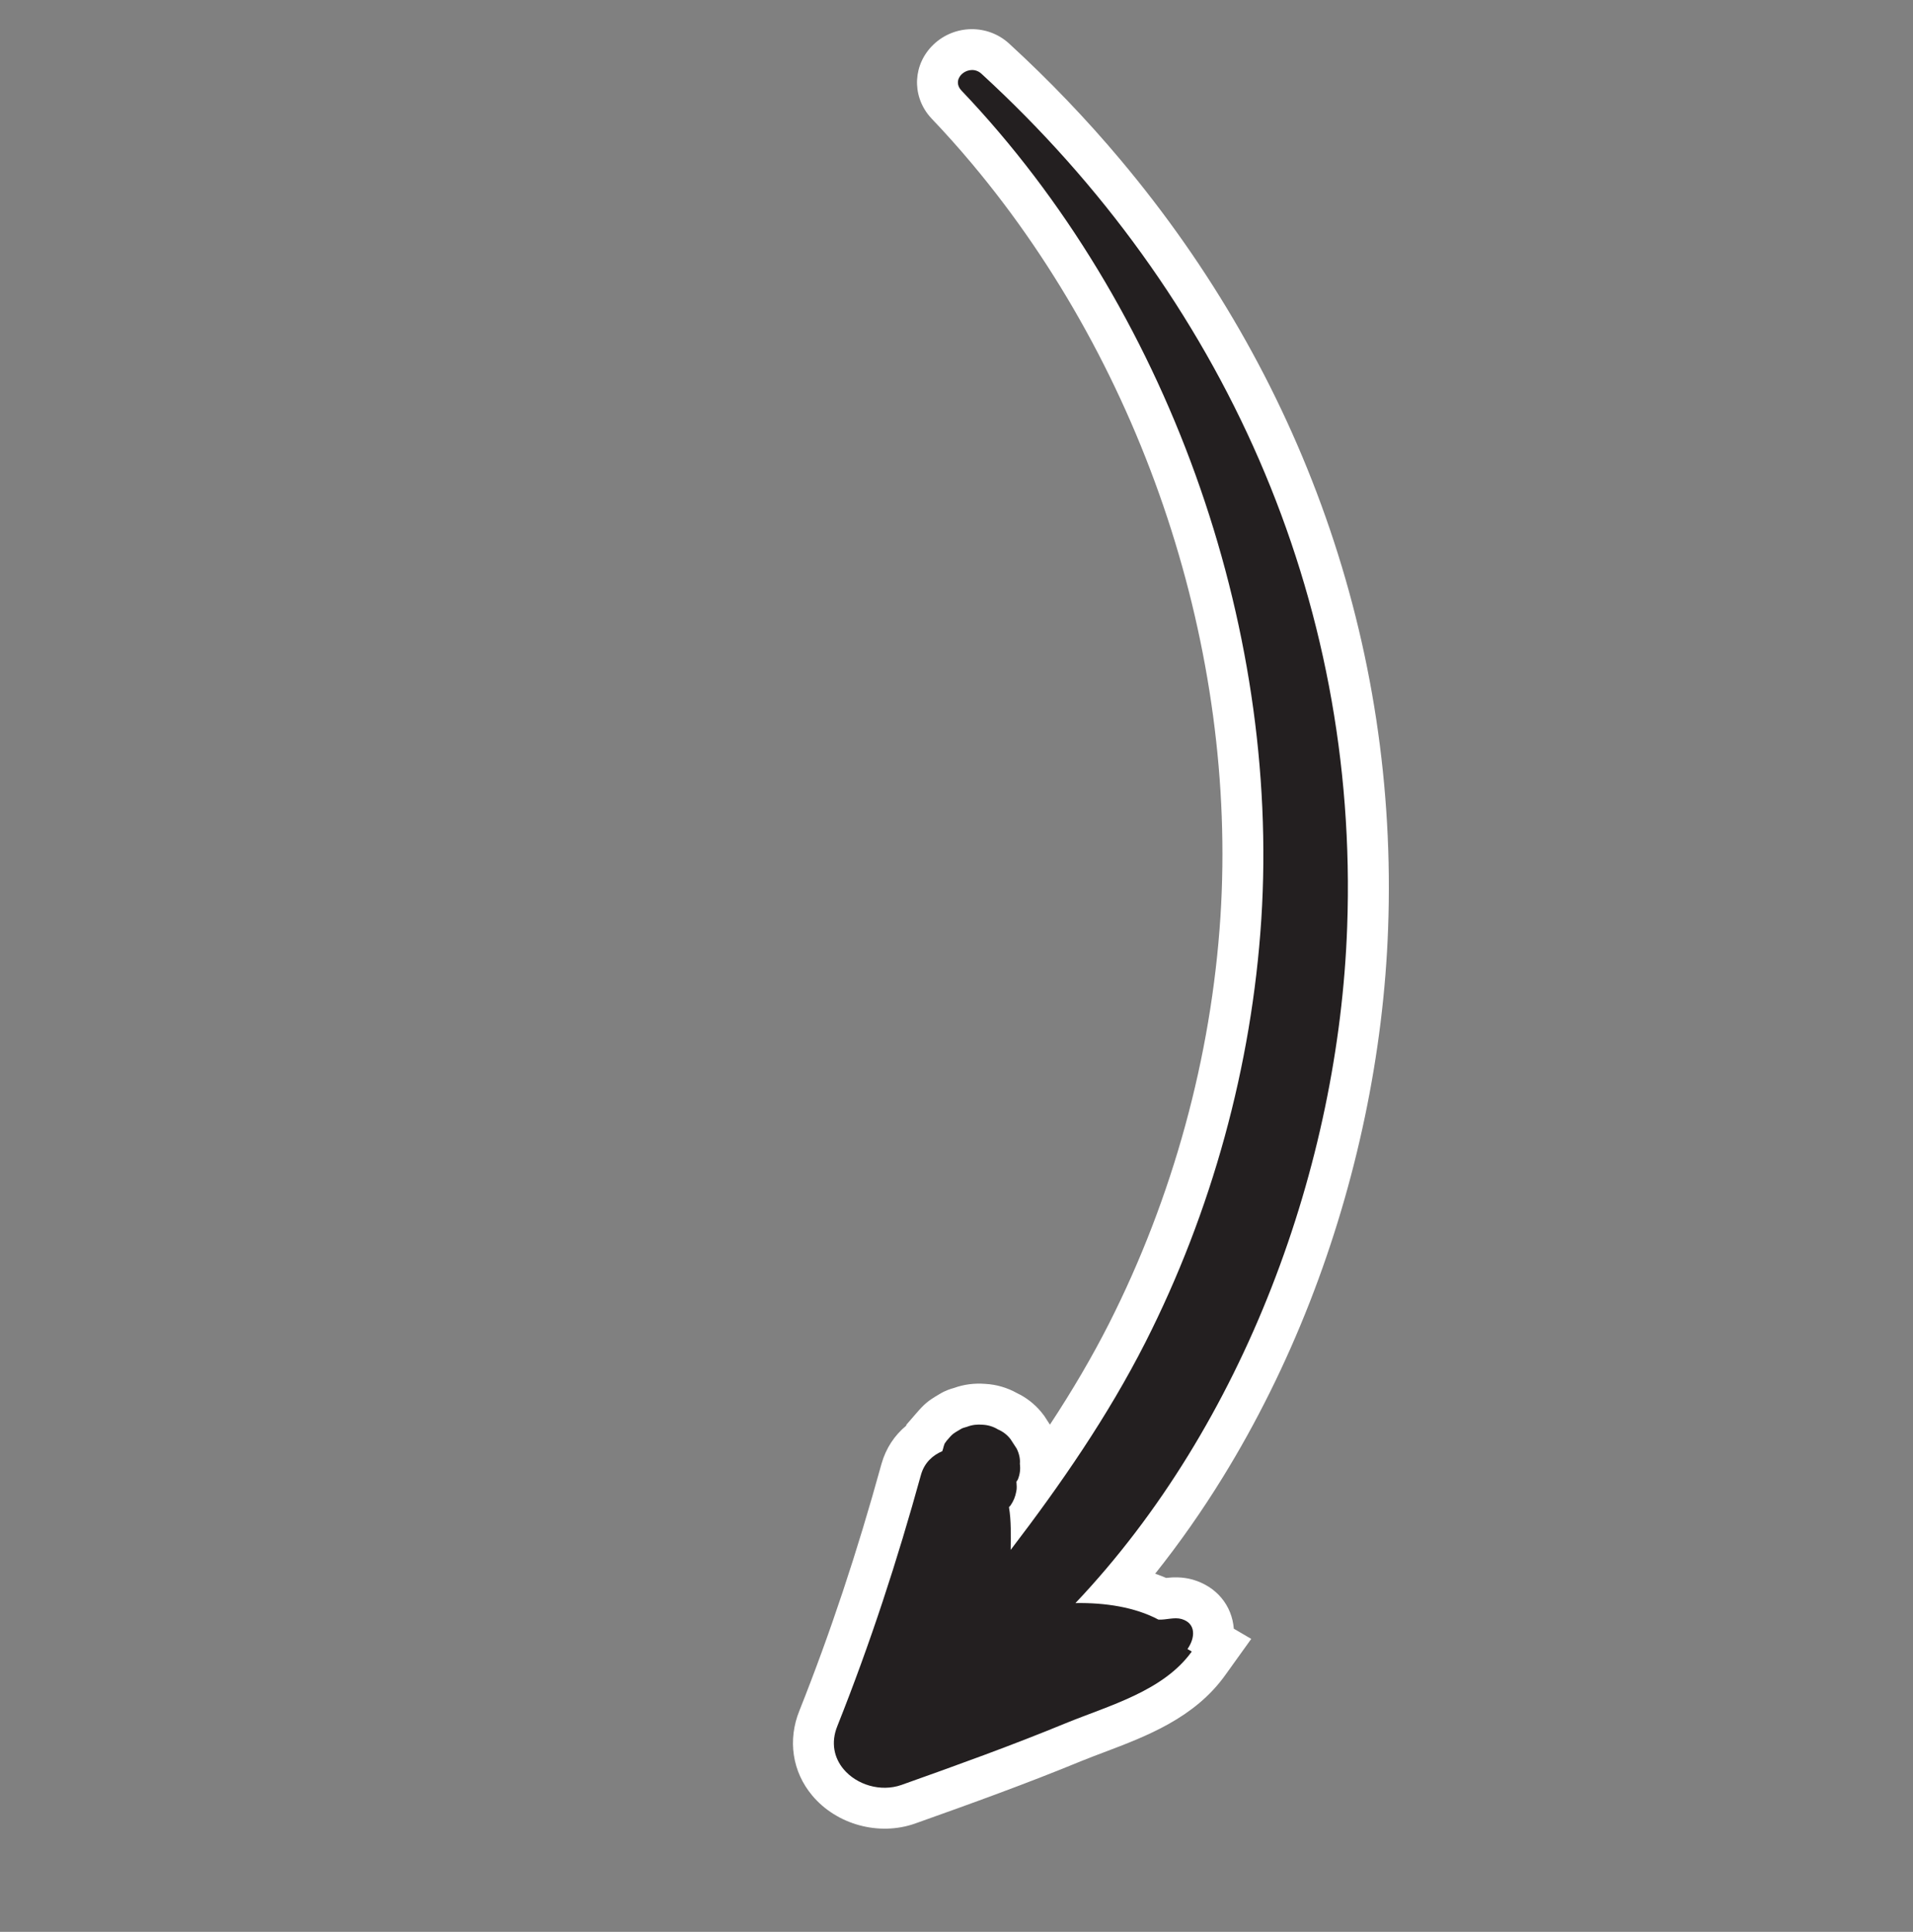 <svg xmlns="http://www.w3.org/2000/svg" width="93.436" height="94.363" viewBox="0 0 93.436 94.363">
  <rect x="0" y="0" width="93.436" height="94.363" fill="#808080" stroke="none"/>
  <g id="路径_177335" data-name="路径 177335" transform="translate(47.932 2.818) rotate(50)" fill="#231f20">
    <path d="M 59.718 59.892 C 58.559 59.892 57.575 59.287 57.018 58.231 C 55.073 54.618 52.877 51.049 50.305 47.318 L 50.302 47.315 L 50.3 47.311 C 49.912 46.739 49.76 46.089 49.852 45.411 C 49.836 45.382 49.82 45.352 49.805 45.32 L 49.734 45.249 L 49.683 44.93 L 49.672 44.863 C 49.587 44.34 49.587 44.233 49.673 43.723 L 49.682 43.666 C 49.714 43.456 49.777 43.318 49.819 43.225 C 49.827 43.207 49.837 43.187 49.848 43.16 C 49.973 42.803 50.182 42.474 50.472 42.181 C 50.746 41.887 51.087 41.66 51.464 41.523 C 51.805 41.363 52.164 41.282 52.532 41.282 C 52.58 41.282 52.628 41.283 52.675 41.286 L 52.706 41.288 L 52.737 41.292 L 53.277 41.357 L 53.339 41.364 L 53.399 41.38 C 53.813 41.483 54.167 41.667 54.454 41.926 C 54.618 42.041 54.764 42.171 54.893 42.317 C 54.112 39.364 53.281 36.896 52.302 34.594 C 49.539 28.122 45.404 22.143 40.343 17.305 C 30.751 8.148 17.039 2.68 3.663 2.68 C 2.662 2.68 1.655 2.712 0.671 2.774 C 0.63 2.777 0.594 2.778 0.56 2.778 C -0.289 2.778 -0.944 2.162 -0.997 1.314 C -1.053 0.414 -0.405 -0.379 0.479 -0.492 C 3.049 -0.829 5.646 -1 8.199 -1 C 14.946 -1 21.484 0.168 27.63 2.472 C 33.918 4.829 39.655 8.325 44.681 12.862 C 49.125 16.869 53.039 21.849 55.997 27.265 C 57.52 30.051 58.781 32.935 59.744 35.836 C 60.518 38.165 61.101 40.509 61.485 42.829 C 62.097 42.304 62.728 41.892 63.373 41.598 C 63.394 41.566 63.416 41.531 63.438 41.497 C 63.587 41.265 63.791 40.947 64.142 40.706 L 64.147 40.703 L 64.152 40.7 C 64.473 40.486 64.813 40.377 65.162 40.377 C 65.678 40.377 66.145 40.613 66.49 41.02 L 66.942 40.859 L 67.214 41.922 C 67.774 44.117 66.998 46.334 66.314 48.291 C 66.173 48.693 66.04 49.072 65.921 49.445 C 65.059 52.161 64.075 54.838 63.059 57.57 C 62.543 58.939 61.169 59.892 59.718 59.892 Z" stroke="none"/>
    <path d="M 59.718 58.892 C 60.71 58.892 61.741 58.231 62.122 57.221 C 63.12 54.538 64.102 51.871 64.969 49.139 C 65.672 46.947 66.834 44.477 66.245 42.17 L 66.016 42.252 C 65.852 41.63 65.345 41.106 64.707 41.532 C 64.396 41.744 64.265 42.137 64.003 42.415 C 62.793 42.906 61.697 43.871 60.78 45 C 59.406 33.057 52.649 21.392 44.011 13.605 C 32.068 2.823 16.428 -1.578 0.608 0.5 C -0.178 0.598 -0.227 1.825 0.608 1.776 C 15.103 0.86 30.547 6.57 41.034 16.582 C 46.22 21.539 50.408 27.609 53.222 34.202 C 54.809 37.932 55.872 41.81 56.756 45.753 C 56.216 45.295 55.692 44.82 55.103 44.477 L 55.087 44.362 C 55.022 44.117 54.907 43.904 54.744 43.708 C 54.645 43.577 54.514 43.495 54.384 43.397 L 54.351 43.282 C 54.22 43.037 54.056 42.857 53.827 42.71 C 53.647 42.53 53.418 42.415 53.157 42.35 L 52.617 42.284 C 52.339 42.268 52.077 42.333 51.848 42.448 C 51.602 42.53 51.373 42.677 51.193 42.873 C 51.013 43.053 50.866 43.266 50.784 43.511 C 50.719 43.675 50.686 43.708 50.67 43.822 C 50.588 44.313 50.588 44.264 50.67 44.771 L 50.686 44.787 L 50.686 44.82 C 50.702 44.935 50.833 45.066 50.915 45.213 C 50.768 45.704 50.784 46.243 51.128 46.751 C 53.598 50.334 55.84 53.933 57.901 57.761 C 58.318 58.553 59.008 58.892 59.718 58.892 M 59.718 60.892 C 59.718 60.892 59.718 60.892 59.718 60.892 C 58.2 60.892 56.862 60.074 56.136 58.702 C 54.209 55.123 52.032 51.585 49.481 47.886 L 49.472 47.872 C 49.04 47.234 48.822 46.508 48.828 45.757 L 48.798 45.728 L 48.685 45.023 C 48.583 44.394 48.583 44.175 48.686 43.557 L 48.695 43.507 C 48.748 43.164 48.856 42.927 48.908 42.812 C 48.911 42.806 48.913 42.801 48.916 42.794 C 49.09 42.315 49.37 41.876 49.75 41.489 C 50.12 41.095 50.576 40.79 51.079 40.599 C 51.542 40.388 52.031 40.282 52.532 40.282 C 52.599 40.282 52.668 40.284 52.735 40.288 L 52.796 40.291 L 53.302 40.353 C 52.714 38.39 52.087 36.642 51.382 34.985 C 48.672 28.638 44.616 22.773 39.652 18.028 C 30.242 9.044 16.788 3.68 3.663 3.68 C 2.683 3.68 1.698 3.711 0.734 3.772 L 0.725 3.773 C 0.669 3.776 0.614 3.778 0.559 3.778 C -0.811 3.778 -1.909 2.745 -1.995 1.376 C -2.084 -0.049 -1.053 -1.304 0.352 -1.483 C 2.964 -1.826 5.604 -2 8.199 -2 C 15.067 -2 21.722 -0.81 27.981 1.536 C 34.387 3.937 40.231 7.498 45.351 12.12 C 49.878 16.201 53.863 21.272 56.875 26.785 C 58.426 29.624 59.711 32.563 60.693 35.521 C 61.309 37.375 61.807 39.239 62.183 41.095 C 62.349 40.996 62.517 40.904 62.686 40.818 C 62.865 40.549 63.14 40.181 63.577 39.881 L 63.597 39.868 C 64.079 39.547 64.62 39.377 65.162 39.377 C 65.727 39.377 66.259 39.558 66.71 39.88 L 67.639 39.548 L 68.183 41.675 C 68.817 44.162 67.989 46.531 67.258 48.621 C 67.12 49.015 66.989 49.388 66.874 49.747 C 66.004 52.487 65.017 55.176 63.996 57.918 L 63.993 57.927 C 63.335 59.673 61.577 60.892 59.718 60.892 L 59.718 60.892 Z" stroke="none" fill="#fff"/>
  </g>
</svg>

